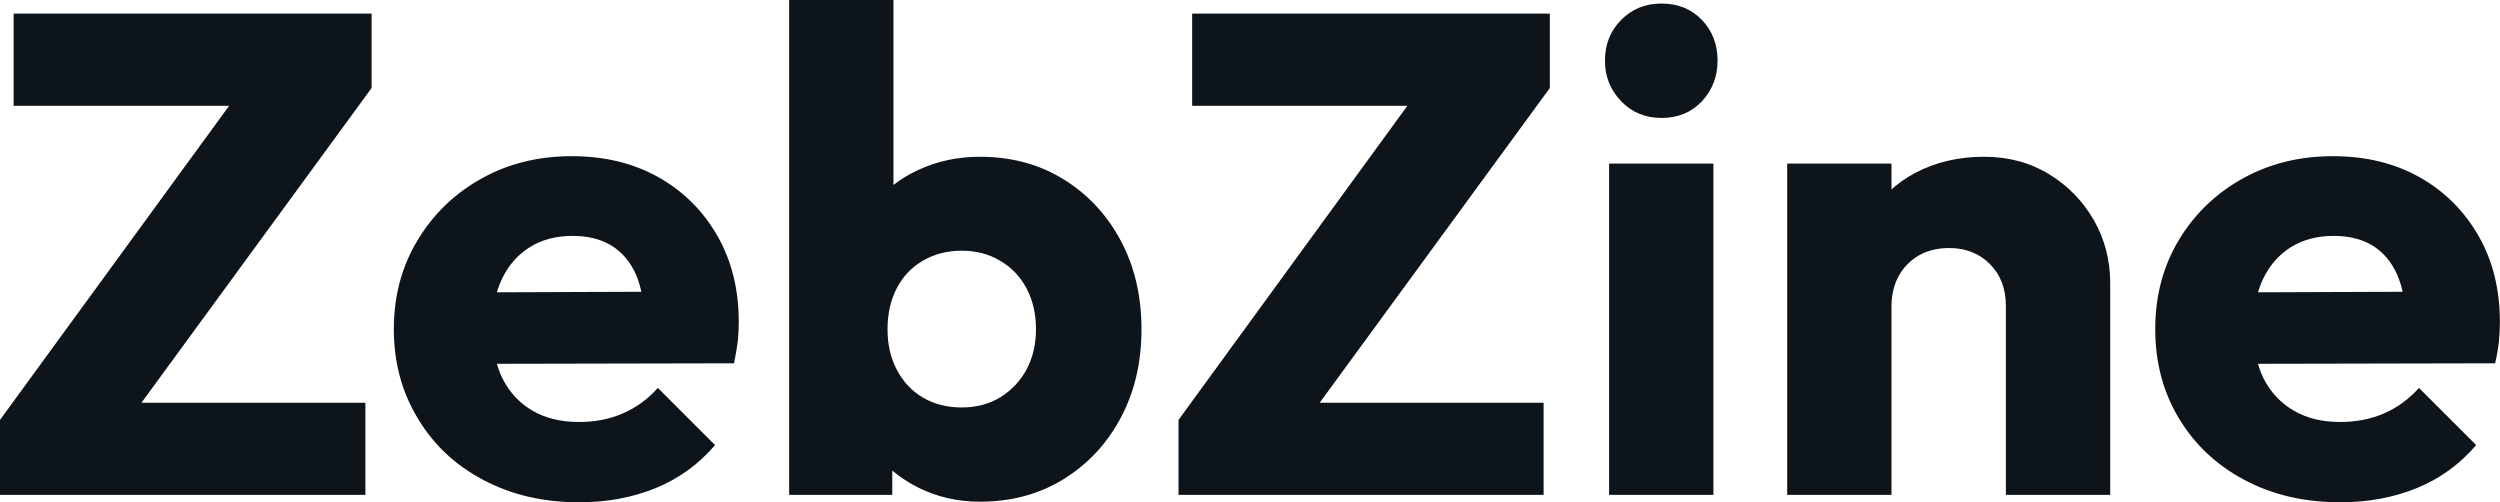 <svg fill="#0d141a" viewBox="0 0 84.364 16.951" height="100%" width="100%" xmlns="http://www.w3.org/2000/svg"><path preserveAspectRatio="none" d="M4.35 14.17L0 14.17L8.17 2.97L12.54 2.97L4.35 14.17ZM12.33 16.70L0 16.70L0 14.17L2.39 13.59L12.33 13.59L12.33 16.70ZM10.10 3.57L0.46 3.57L0.46 0.46L12.54 0.46L12.54 2.97L10.10 3.57ZM19.55 16.95L19.55 16.95Q17.73 16.95 16.32 16.20Q14.90 15.46 14.10 14.12Q13.29 12.79 13.29 11.11L13.29 11.11Q13.29 9.43 14.09 8.11Q14.88 6.79 16.24 6.03Q17.59 5.27 19.30 5.27L19.30 5.27Q20.95 5.27 22.22 5.98Q23.48 6.69 24.21 7.96Q24.93 9.22 24.93 10.86L24.93 10.86Q24.93 11.16 24.90 11.49Q24.86 11.82 24.77 12.26L24.77 12.26L15.13 12.28L15.13 9.87L23.28 9.84L21.76 10.86Q21.73 9.89 21.46 9.26Q21.18 8.63 20.64 8.29Q20.10 7.96 19.32 7.96L19.32 7.96Q18.49 7.96 17.88 8.34Q17.27 8.72 16.94 9.41Q16.61 10.10 16.61 11.09L16.61 11.09Q16.61 12.07 16.96 12.78Q17.32 13.48 17.97 13.86Q18.63 14.24 19.53 14.24L19.53 14.24Q20.36 14.24 21.02 13.95Q21.69 13.66 22.20 13.09L22.20 13.09L24.13 15.02Q23.30 15.99 22.13 16.47Q20.95 16.95 19.55 16.95ZM33.07 16.93L33.07 16.93Q31.95 16.93 31.00 16.46Q30.06 15.99 29.46 15.19Q28.86 14.40 28.77 13.41L28.77 13.41L28.77 8.69Q28.86 7.71 29.46 6.93Q30.06 6.16 31.00 5.73Q31.95 5.29 33.07 5.29L33.07 5.29Q34.66 5.29 35.89 6.05Q37.12 6.81 37.82 8.12Q38.52 9.43 38.52 11.11L38.52 11.11Q38.52 12.79 37.82 14.10Q37.12 15.41 35.89 16.17Q34.66 16.93 33.07 16.93ZM30.11 16.70L26.63 16.70L26.63 0L30.15 0L30.15 8.26L29.58 10.97L30.11 13.69L30.11 16.70ZM32.45 13.75L32.45 13.75Q33.19 13.75 33.75 13.41Q34.32 13.06 34.64 12.47Q34.96 11.87 34.96 11.11L34.96 11.11Q34.96 10.33 34.64 9.73Q34.32 9.13 33.75 8.80Q33.19 8.46 32.45 8.46L32.45 8.46Q31.72 8.46 31.14 8.80Q30.57 9.13 30.26 9.73Q29.95 10.33 29.95 11.11L29.95 11.11Q29.95 11.89 30.27 12.49Q30.59 13.09 31.15 13.42Q31.72 13.75 32.45 13.75ZM44.11 14.17L39.77 14.17L47.93 2.97L52.30 2.97L44.11 14.17ZM52.09 16.70L39.77 16.70L39.77 14.17L42.16 13.59L52.09 13.59L52.09 16.70ZM49.86 3.57L40.23 3.57L40.23 0.46L52.30 0.46L52.30 2.97L49.86 3.57ZM57.82 16.70L54.30 16.70L54.30 5.52L57.82 5.52L57.82 16.70ZM56.07 3.98L56.07 3.98Q55.25 3.98 54.71 3.42Q54.16 2.85 54.16 2.05L54.16 2.05Q54.16 1.22 54.71 0.67Q55.25 0.12 56.07 0.12L56.07 0.12Q56.90 0.12 57.43 0.67Q57.96 1.22 57.96 2.05L57.96 2.05Q57.96 2.85 57.43 3.42Q56.90 3.98 56.07 3.98ZM71.21 16.70L67.69 16.70L67.69 10.33Q67.69 9.45 67.15 8.91Q66.61 8.37 65.78 8.37L65.78 8.37Q65.20 8.37 64.77 8.61Q64.33 8.86 64.08 9.30Q63.83 9.75 63.83 10.33L63.83 10.33L62.47 9.66Q62.47 8.35 63.04 7.36Q63.62 6.37 64.64 5.83Q65.67 5.29 66.95 5.29L66.95 5.29Q68.19 5.29 69.15 5.88Q70.10 6.46 70.66 7.43Q71.21 8.40 71.21 9.55L71.21 9.55L71.21 16.70ZM63.83 16.70L60.31 16.70L60.31 5.52L63.83 5.52L63.83 16.70ZM78.98 16.95L78.98 16.95Q77.16 16.95 75.75 16.20Q74.34 15.46 73.53 14.12Q72.73 12.79 72.73 11.11L72.73 11.11Q72.73 9.43 73.52 8.11Q74.31 6.79 75.67 6.03Q77.03 5.27 78.73 5.27L78.73 5.27Q80.38 5.27 81.65 5.98Q82.91 6.69 83.64 7.96Q84.36 9.22 84.36 10.86L84.36 10.86Q84.36 11.16 84.33 11.49Q84.30 11.82 84.20 12.26L84.20 12.26L74.57 12.28L74.57 9.87L82.71 9.84L81.19 10.86Q81.17 9.89 80.89 9.26Q80.61 8.63 80.07 8.29Q79.53 7.96 78.75 7.96L78.75 7.96Q77.92 7.96 77.31 8.34Q76.70 8.72 76.37 9.41Q76.04 10.10 76.04 11.09L76.04 11.09Q76.04 12.07 76.39 12.78Q76.75 13.48 77.41 13.86Q78.06 14.24 78.96 14.24L78.96 14.24Q79.79 14.24 80.45 13.95Q81.12 13.66 81.63 13.09L81.63 13.09L83.56 15.02Q82.73 15.99 81.56 16.47Q80.38 16.95 78.98 16.95Z"></path></svg>